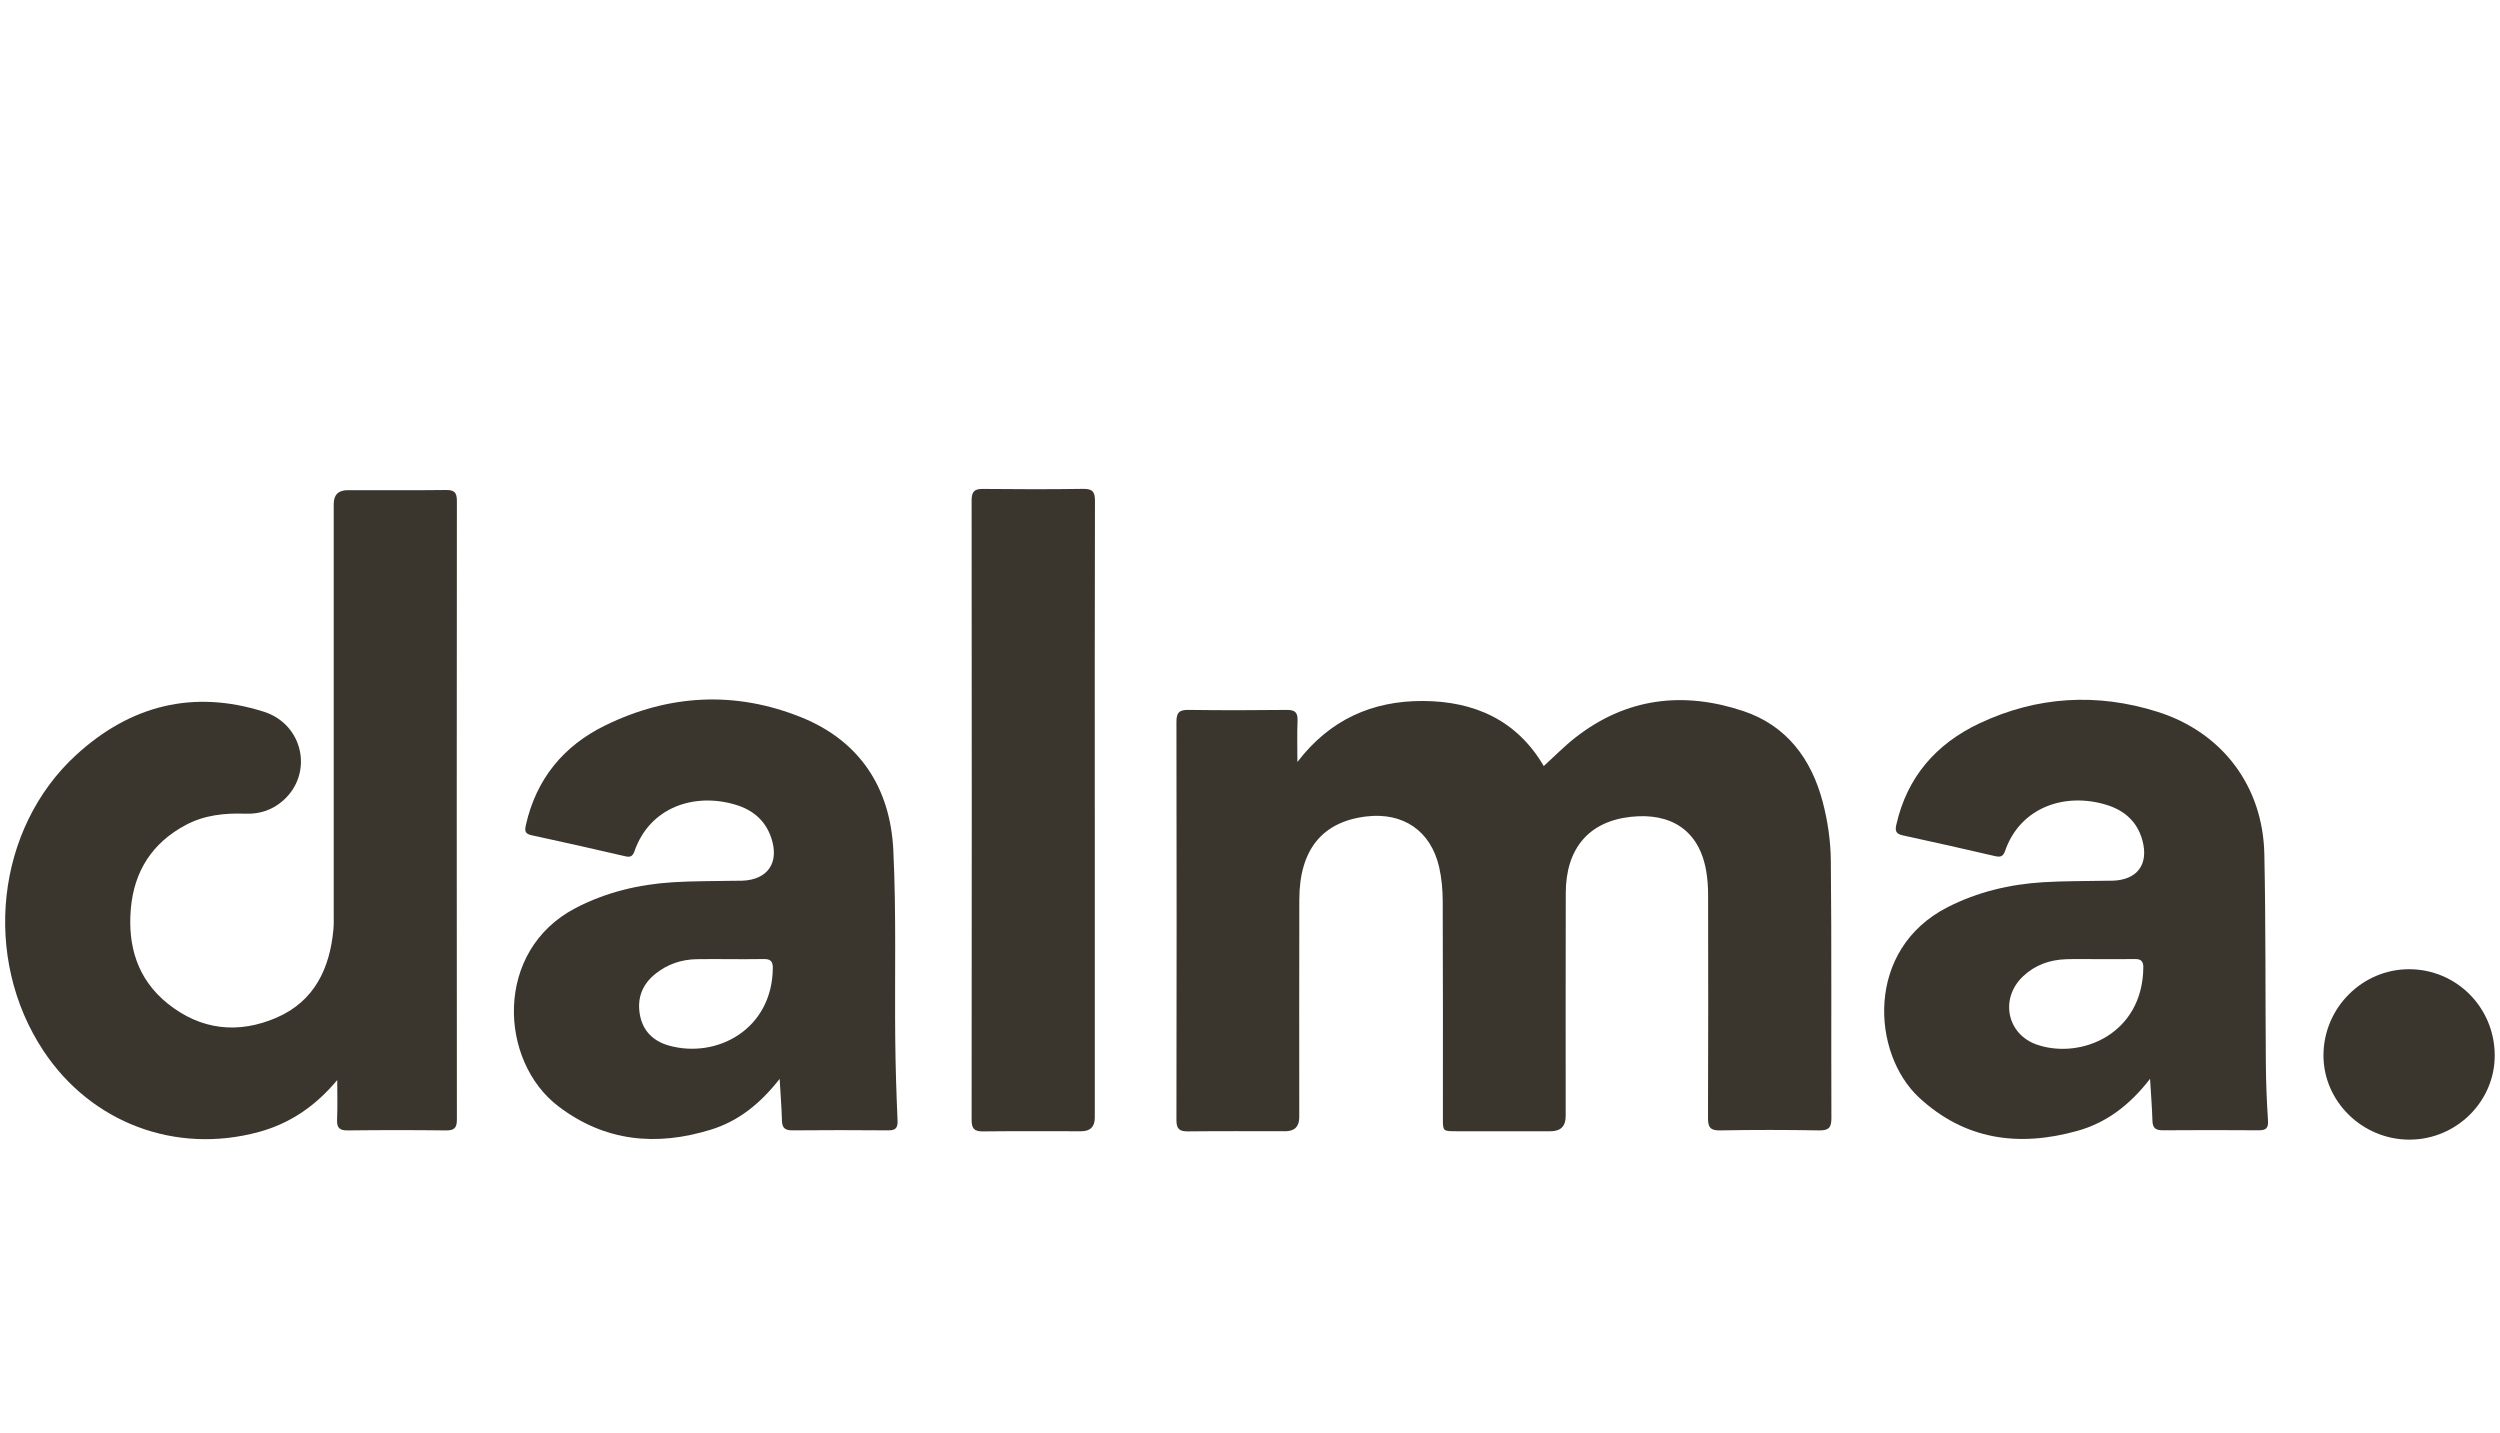 <svg width="150" height="86" viewBox="0 0 150 86" fill="none" xmlns="http://www.w3.org/2000/svg">
<path d="M77.843 45.72C79.787 43.175 82.345 42.043 85.392 42.059C88.446 42.078 91.002 43.189 92.626 45.964C93.28 45.369 93.862 44.771 94.513 44.261C97.571 41.866 100.992 41.461 104.594 42.662C107.193 43.528 108.682 45.534 109.361 48.107C109.662 49.247 109.838 50.452 109.85 51.632C109.902 56.777 109.865 61.924 109.884 67.07C109.885 67.619 109.759 67.834 109.162 67.824C107.175 67.789 105.187 67.787 103.2 67.824C102.6 67.834 102.477 67.616 102.48 67.068C102.498 62.602 102.494 58.138 102.486 53.672C102.486 53.201 102.451 52.726 102.372 52.263C101.952 49.792 100.225 48.752 97.863 49.008C95.32 49.283 93.955 50.914 93.946 53.574C93.932 58.04 93.943 62.504 93.941 66.97C93.941 67.571 93.641 67.873 93.042 67.874C91.149 67.874 89.256 67.874 87.364 67.874C86.575 67.874 86.574 67.871 86.574 67.105C86.574 62.752 86.583 58.401 86.563 54.049C86.56 53.374 86.498 52.684 86.348 52.025C85.851 49.853 84.194 48.723 81.977 48.988C79.334 49.303 77.967 50.982 77.959 53.97C77.947 58.323 77.956 62.673 77.956 67.026C77.956 67.589 77.679 67.871 77.124 67.874C75.175 67.874 73.225 67.86 71.275 67.883C70.765 67.889 70.584 67.731 70.586 67.204C70.6 59.239 70.6 51.273 70.586 43.308C70.586 42.768 70.748 42.586 71.298 42.594C73.267 42.621 75.236 42.618 77.203 42.595C77.7 42.589 77.873 42.745 77.853 43.245C77.82 44.068 77.844 44.893 77.844 45.717L77.843 45.72Z" fill="#3A362D"/>
<path d="M20.238 64.797C18.945 66.352 17.415 67.407 15.522 67.921C10.525 69.275 5.473 67.37 2.615 63.061C-1.091 57.477 -0.255 49.712 4.576 45.291C7.821 42.323 11.592 41.358 15.828 42.703C18.213 43.46 18.82 46.419 16.984 48.036C16.346 48.598 15.585 48.852 14.735 48.822C13.491 48.778 12.278 48.898 11.152 49.495C9.131 50.57 8.045 52.273 7.85 54.526C7.656 56.765 8.25 58.756 10.052 60.207C12.045 61.814 14.312 62.057 16.619 61.048C18.855 60.068 19.785 58.124 20.003 55.788C20.035 55.451 20.023 55.107 20.023 54.768C20.023 46.595 20.023 38.422 20.023 30.248C20.023 29.69 20.302 29.411 20.861 29.41C22.83 29.41 24.799 29.423 26.766 29.401C27.266 29.395 27.413 29.561 27.413 30.053C27.402 42.426 27.402 54.8 27.413 67.173C27.413 67.666 27.265 67.83 26.764 67.825C24.796 67.801 22.827 67.801 20.86 67.825C20.347 67.831 20.205 67.651 20.225 67.165C20.258 66.378 20.234 65.589 20.234 64.8L20.238 64.797Z" fill="#3A362D"/>
<path d="M46.78 64.732C45.622 66.211 44.32 67.262 42.661 67.777C39.395 68.789 36.301 68.505 33.51 66.385C29.928 63.667 29.628 57.034 34.54 54.48C36.371 53.528 38.328 53.064 40.366 52.935C41.572 52.858 42.786 52.873 43.996 52.847C44.166 52.844 44.337 52.849 44.507 52.844C46.072 52.793 46.78 51.756 46.271 50.258C45.918 49.223 45.164 48.595 44.152 48.289C41.666 47.536 38.988 48.427 38.07 51.07C37.971 51.351 37.843 51.453 37.527 51.379C35.648 50.943 33.766 50.517 31.879 50.11C31.473 50.022 31.482 49.812 31.555 49.492C32.176 46.739 33.81 44.753 36.301 43.531C40.133 41.652 44.113 41.443 48.073 43.037C51.603 44.459 53.418 47.288 53.599 51.008C53.783 54.801 53.676 58.609 53.715 62.412C53.732 64.018 53.783 65.626 53.853 67.23C53.873 67.686 53.729 67.825 53.285 67.821C51.374 67.804 49.461 67.804 47.55 67.821C47.124 67.824 46.929 67.696 46.918 67.248C46.897 66.461 46.833 65.677 46.779 64.734L46.78 64.732ZM43.731 57.548C43.087 57.548 42.444 57.537 41.8 57.551C40.883 57.57 40.048 57.849 39.329 58.426C38.541 59.058 38.212 59.879 38.394 60.887C38.573 61.873 39.208 62.469 40.122 62.73C42.996 63.544 46.344 61.771 46.369 58.068C46.372 57.666 46.209 57.535 45.83 57.543C45.13 57.558 44.429 57.548 43.729 57.549L43.731 57.548Z" fill="#3A362D"/>
<path d="M129.002 64.731C127.791 66.299 126.389 67.369 124.617 67.86C121.123 68.829 117.893 68.4 115.147 65.856C112.296 63.214 111.887 56.962 116.862 54.428C118.664 53.51 120.588 53.057 122.588 52.933C123.814 52.858 125.046 52.871 126.276 52.846C126.445 52.843 126.617 52.847 126.786 52.841C128.25 52.782 128.931 51.852 128.544 50.422C128.24 49.296 127.458 48.617 126.382 48.289C123.887 47.527 121.206 48.436 120.301 51.067C120.187 51.395 120.018 51.439 119.702 51.367C117.859 50.94 116.015 50.52 114.165 50.122C113.763 50.036 113.695 49.86 113.778 49.488C114.424 46.616 116.176 44.621 118.778 43.396C122.227 41.773 125.824 41.563 129.454 42.709C133.332 43.934 135.774 47.167 135.86 51.235C135.949 55.433 135.916 59.632 135.951 63.832C135.96 64.965 136.006 66.099 136.08 67.232C136.11 67.7 135.951 67.822 135.515 67.817C133.603 67.802 131.691 67.802 129.78 67.817C129.354 67.821 129.158 67.695 129.146 67.248C129.123 66.461 129.06 65.675 129.004 64.729L129.002 64.731ZM125.948 57.546V57.549C125.287 57.549 124.625 57.531 123.964 57.554C122.988 57.585 122.108 57.897 121.388 58.574C119.978 59.9 120.401 62.06 122.226 62.683C124.852 63.577 128.56 62.056 128.6 58.046C128.603 57.679 128.461 57.537 128.1 57.543C127.383 57.555 126.665 57.546 125.947 57.546H125.948Z" fill="#3A362D"/>
<path d="M65.688 48.667C65.688 54.797 65.688 60.928 65.688 67.058C65.688 67.601 65.42 67.873 64.884 67.875C62.915 67.875 60.946 67.862 58.977 67.884C58.461 67.89 58.297 67.719 58.297 67.198C58.309 54.806 58.309 42.412 58.297 30.02C58.297 29.496 58.465 29.329 58.979 29.336C60.986 29.357 62.992 29.361 64.997 29.332C65.552 29.325 65.699 29.511 65.698 30.05C65.681 36.255 65.687 42.462 65.687 48.667H65.688Z" fill="#3A362D"/>
<path d="M144.584 68.379C141.741 68.388 139.392 66.08 139.408 63.296C139.426 60.462 141.738 58.15 144.548 58.153C147.38 58.156 149.658 60.433 149.684 63.287C149.71 66.064 147.403 68.369 144.584 68.378V68.379Z" fill="#3A362D"/>
</svg>
